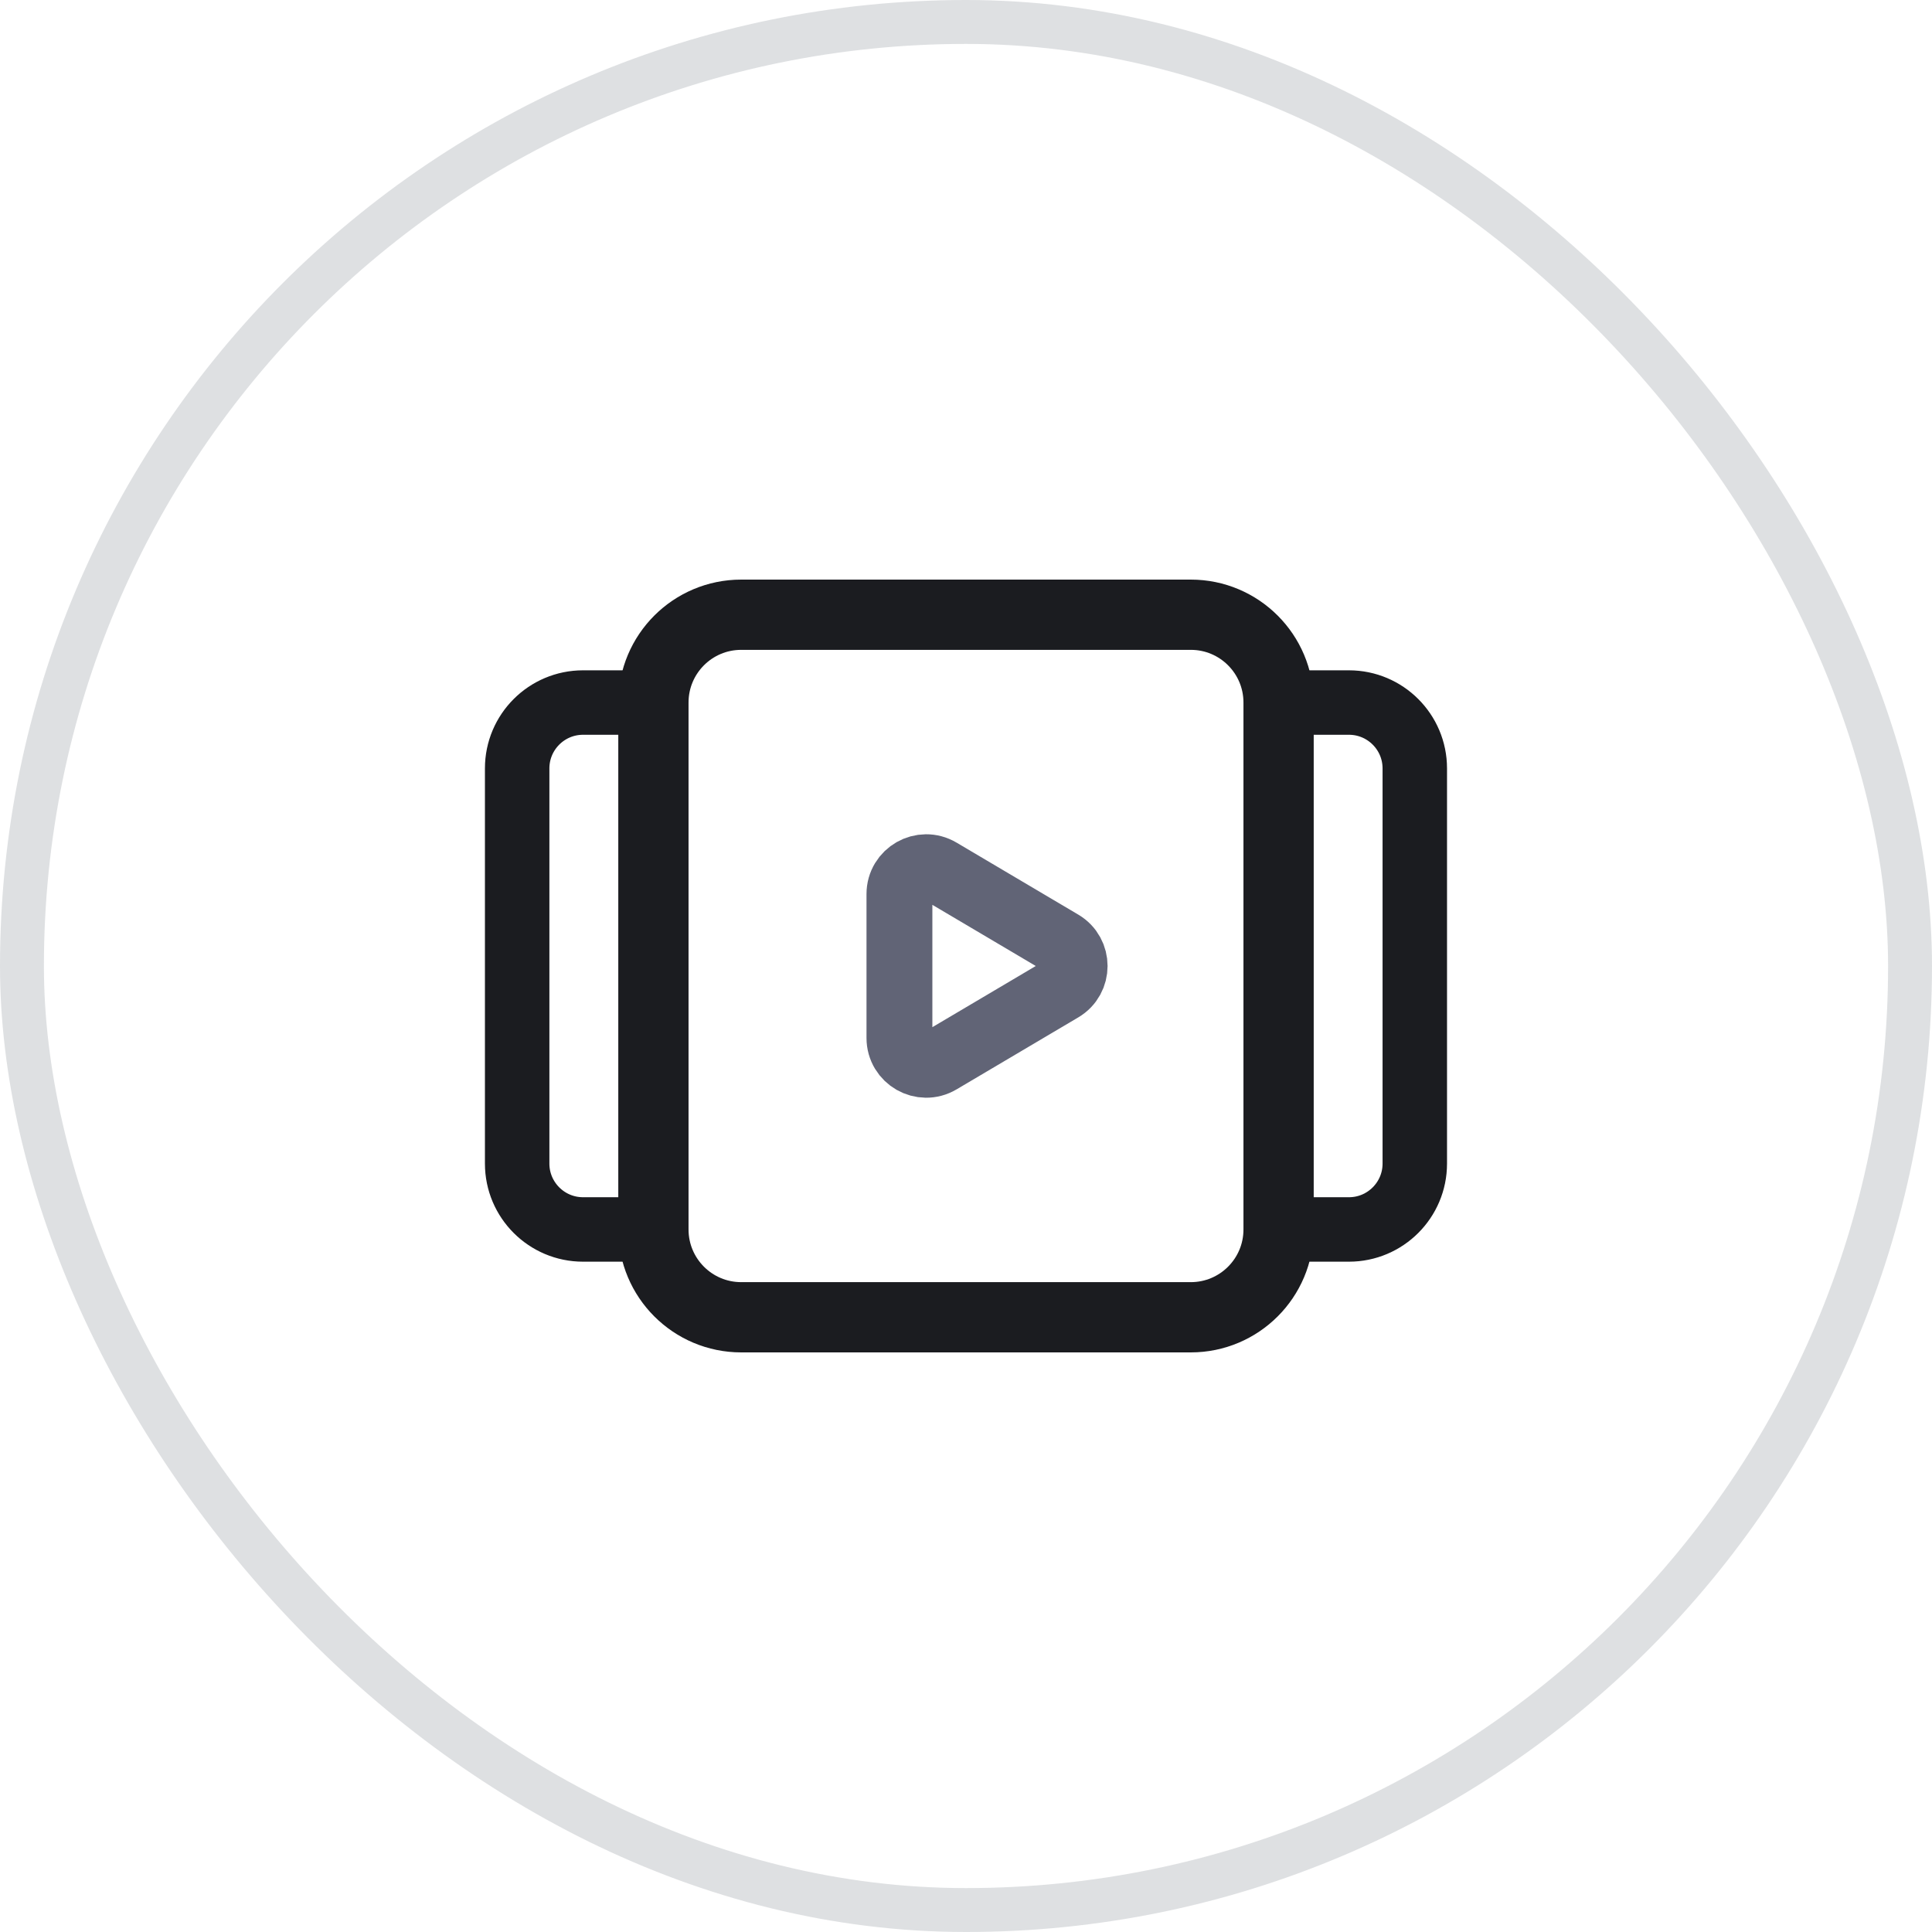 <svg width="44" height="44" viewBox="0 0 44 44" fill="none" xmlns="http://www.w3.org/2000/svg">
<path fill-rule="evenodd" clip-rule="evenodd" d="M29.119 16V28C29.119 29.105 28.224 30 27.119 30H16.881C15.776 30 14.881 29.105 14.881 28V16C14.881 14.895 15.776 14 16.881 14H27.12C28.224 14 29.119 14.895 29.119 16Z" stroke="#1B1C20" stroke-width="1.6" stroke-linecap="round" stroke-linejoin="round"/>
<path d="M29.119 16H30.721C31.549 16 32.221 16.672 32.221 17.5V26.5C32.221 27.328 31.549 28 30.721 28H29.119" stroke="#1B1C20" stroke-width="1.468" stroke-linecap="round" stroke-linejoin="round"/>
<path d="M14.881 28H13.278C12.45 28 11.778 27.328 11.778 26.5V17.5C11.778 16.672 12.45 16 13.278 16H14.88" stroke="#1B1C20" stroke-width="1.468" stroke-linecap="round" stroke-linejoin="round"/>
<path fill-rule="evenodd" clip-rule="evenodd" d="M21.404 19.836L24.175 21.475C24.574 21.711 24.574 22.289 24.175 22.525L21.404 24.164C20.997 24.405 20.484 24.111 20.484 23.639V20.361C20.484 19.888 20.998 19.595 21.404 19.836V19.836Z" stroke="#616476" stroke-width="1.5" stroke-linecap="round" stroke-linejoin="round"/>
<rect x="0.5" y="0.5" width="43" height="43" rx="21.5" stroke="#525B67" stroke-opacity="0.19"/>
</svg>
